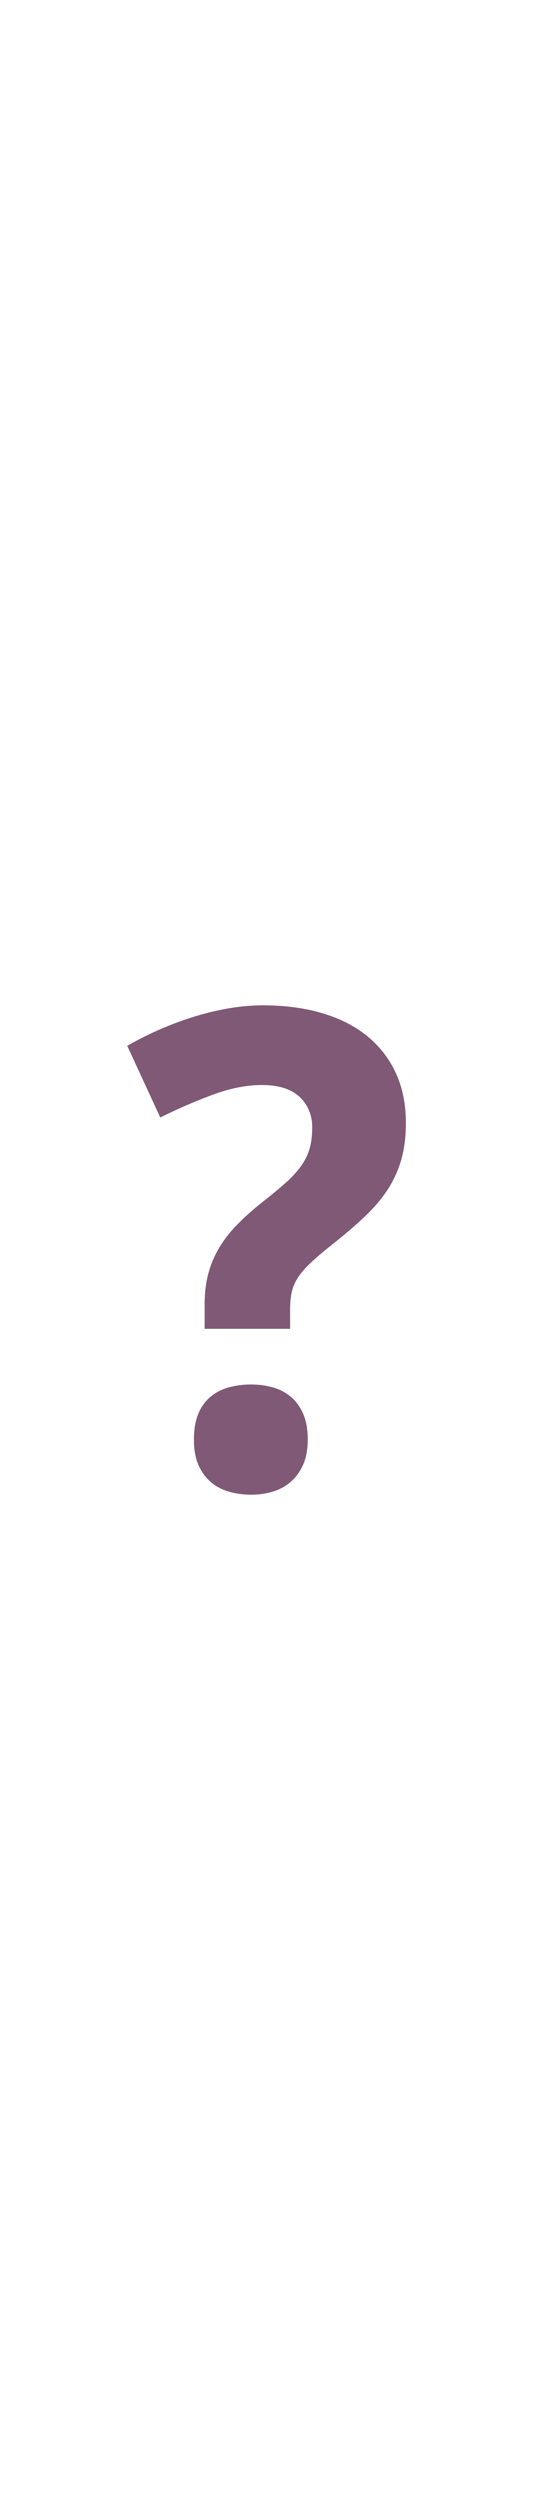 <svg id="th_noc_black-question-mark-ornament" width="100%" height="100%" xmlns="http://www.w3.org/2000/svg" version="1.1" xmlns:xlink="http://www.w3.org/1999/xlink" xmlns:svgjs="http://svgjs.com/svgjs" preserveAspectRatio="xMidYMid meet" viewBox="0 0 32 32" style="height:150px" data-uid="noc_black-question-mark-ornament" data-keyword="black-question-mark-ornament" data-complex="true" data-coll="noc" data-c="{&quot;40c0e7&quot;:[&quot;noc_black-question-mark-ornament_l_1&quot;]}" data-colors="[&quot;#40c0e7&quot;]"><defs id="SvgjsDefs2018"></defs><path id="noc_black-question-mark-ornament_l_1" d="M12.285 20.727V19.287C12.285 18.624 12.353 18.027 12.488 17.487C12.625 16.949 12.833 16.437 13.111 15.95A7.313 7.313 0 0 1 14.191 14.53C14.631 14.073 15.164 13.595 15.786 13.102A28.68 28.68 0 0 0 17.168 11.955C17.543 11.617 17.848 11.283 18.081 10.955C18.316 10.623 18.483 10.277 18.589 9.915C18.691 9.552 18.744 9.13 18.744 8.65C18.744 7.913 18.494 7.302 17.994 6.823S16.734 6.103 15.709 6.103C14.814 6.103 13.852 6.291 12.819 6.668C11.789 7.046 10.721 7.506 9.622 8.051L7.64 3.753A19.79 19.79 0 0 1 11.5 2.051C12.208 1.824 12.922 1.646 13.65 1.516S15.09 1.321 15.79 1.321C17.112 1.321 18.305 1.481 19.367 1.799C20.432 2.117 21.332 2.581 22.072 3.189A6.17 6.17 0 0 1 23.775 5.406C24.17 6.273 24.368 7.266 24.368 8.381C24.368 9.199 24.278 9.928 24.095 10.569S23.642 11.807 23.287 12.359C22.929 12.909 22.482 13.441 21.944 13.954S20.779 15.007 20.066 15.577C19.521 16.004 19.078 16.377 18.734 16.694S18.121 17.314 17.926 17.599C17.731 17.887 17.598 18.179 17.526 18.484S17.418 19.149 17.418 19.564V20.732H12.285ZM11.643 27.378C11.643 26.768 11.731 26.253 11.905 25.831A2.6 2.6 0 0 1 12.635 24.811A2.89 2.89 0 0 1 13.735 24.246C14.155 24.131 14.605 24.071 15.087 24.071C15.542 24.071 15.972 24.131 16.382 24.246A2.91 2.91 0 0 1 17.462 24.811C17.772 25.071 18.02 25.411 18.202 25.831C18.385 26.253 18.475 26.769 18.475 27.378C18.475 27.96 18.385 28.46 18.202 28.875S17.775 29.633 17.462 29.905S16.792 30.375 16.382 30.498C15.972 30.623 15.542 30.683 15.087 30.683C14.607 30.683 14.157 30.623 13.734 30.498C13.312 30.376 12.944 30.178 12.634 29.905S12.081 29.29 11.904 28.875C11.729 28.46 11.642 27.96 11.642 27.378Z " data-color-original="#40c0e7" fill="#805976" class="40c0e7"></path></svg>